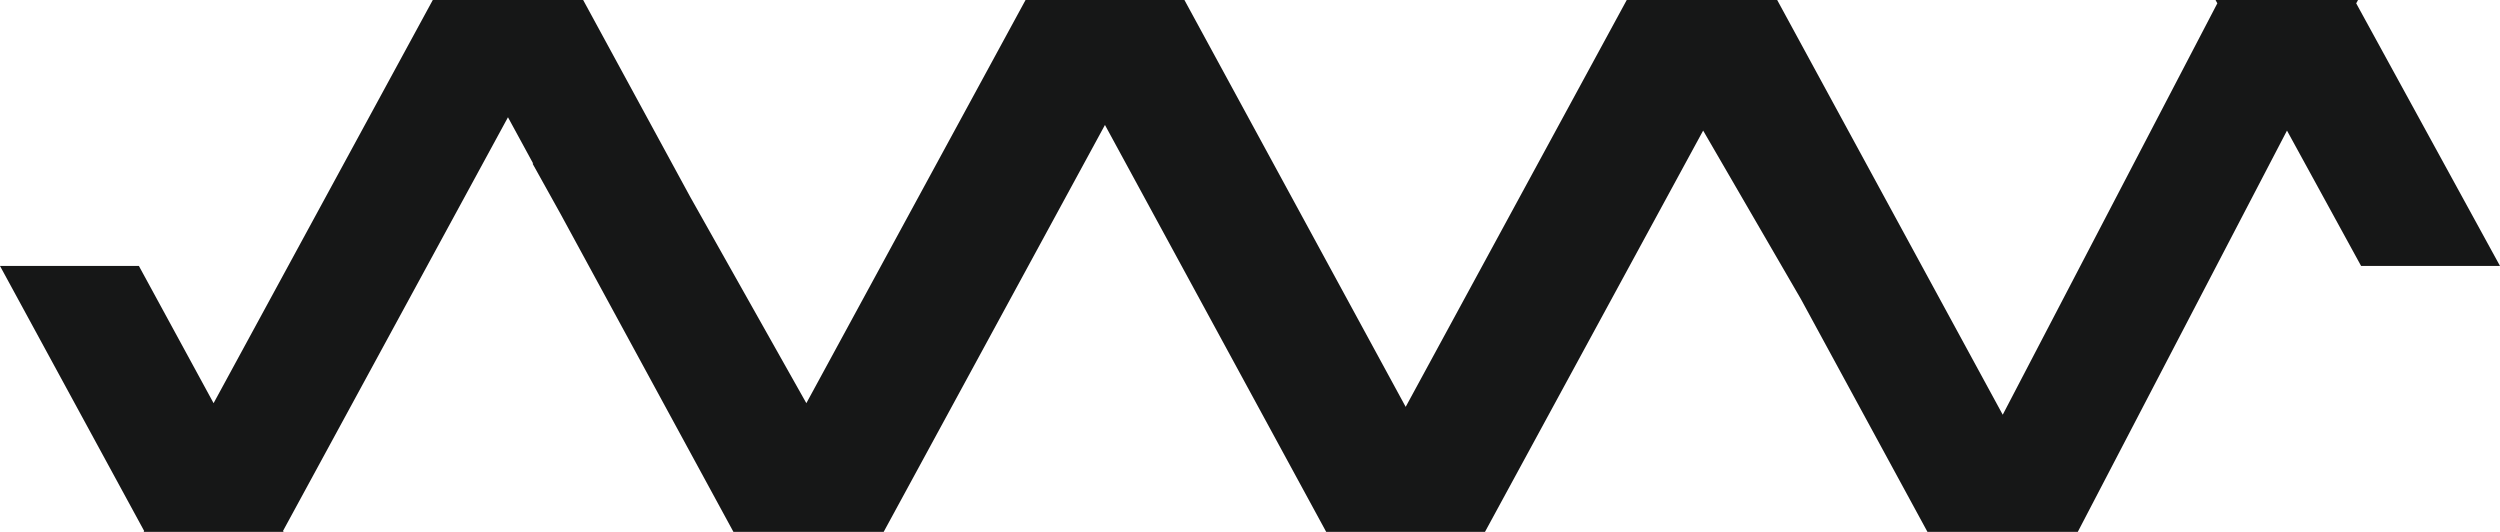 <?xml version="1.0" encoding="utf-8"?>
<!-- Generator: Adobe Illustrator 14.0.0, SVG Export Plug-In . SVG Version: 6.00 Build 43363)  -->
<!DOCTYPE svg PUBLIC "-//W3C//DTD SVG 1.1//EN" "http://www.w3.org/Graphics/SVG/1.1/DTD/svg11.dtd">
<svg version="1.1" id="Capa_1" xmlns="http://www.w3.org/2000/svg" xmlns:xlink="http://www.w3.org/1999/xlink" x="0px" y="0px"
	 width="65.84px" height="14.008px" viewBox="0 0 65.84 14.008" enable-background="new 0 0 65.84 14.008" xml:space="preserve">
<polygon fill="#161717" points="62.053,0.088 62.101,0 62.006,0 58.442,0 58.348,0 58.396,0.087 52.744,10.922 46.804,0 46.725,0 
	46.629,0 46.5,0 43.147,0 43.066,0 42.972,0 42.842,0 37.02,10.715 31.193,0 30.969,0 30.889,0 30.668,0 27.536,0 27.311,0 27.23,0 
	27.009,0 21.236,10.618 18.179,5.188 15.358,0 15.057,0 11.7,0 11.398,0 5.625,10.618 3.658,7.004 0,7.004 3.796,13.982 
	3.782,14.008 3.81,14.008 7.44,14.008 7.469,14.008 7.454,13.981 13.378,3.088 14.042,4.308 14.025,4.308 14.762,5.633 
	19.316,14.008 19.393,14.008 19.421,14.008 19.621,14.008 22.974,14.008 23.051,14.008 23.08,14.008 23.272,14.008 29.1,3.291 
	34.927,14.008 35.151,14.008 35.232,14.008 35.457,14.008 38.585,14.008 38.81,14.008 38.883,14.008 39.108,14.008 44.854,3.439 
	47.429,7.877 47.429,7.877 50.762,14.008 51.067,14.008 54.421,14.008 54.72,14.008 60.23,3.439 62.182,7.004 65.84,7.004 "/>
</svg>
